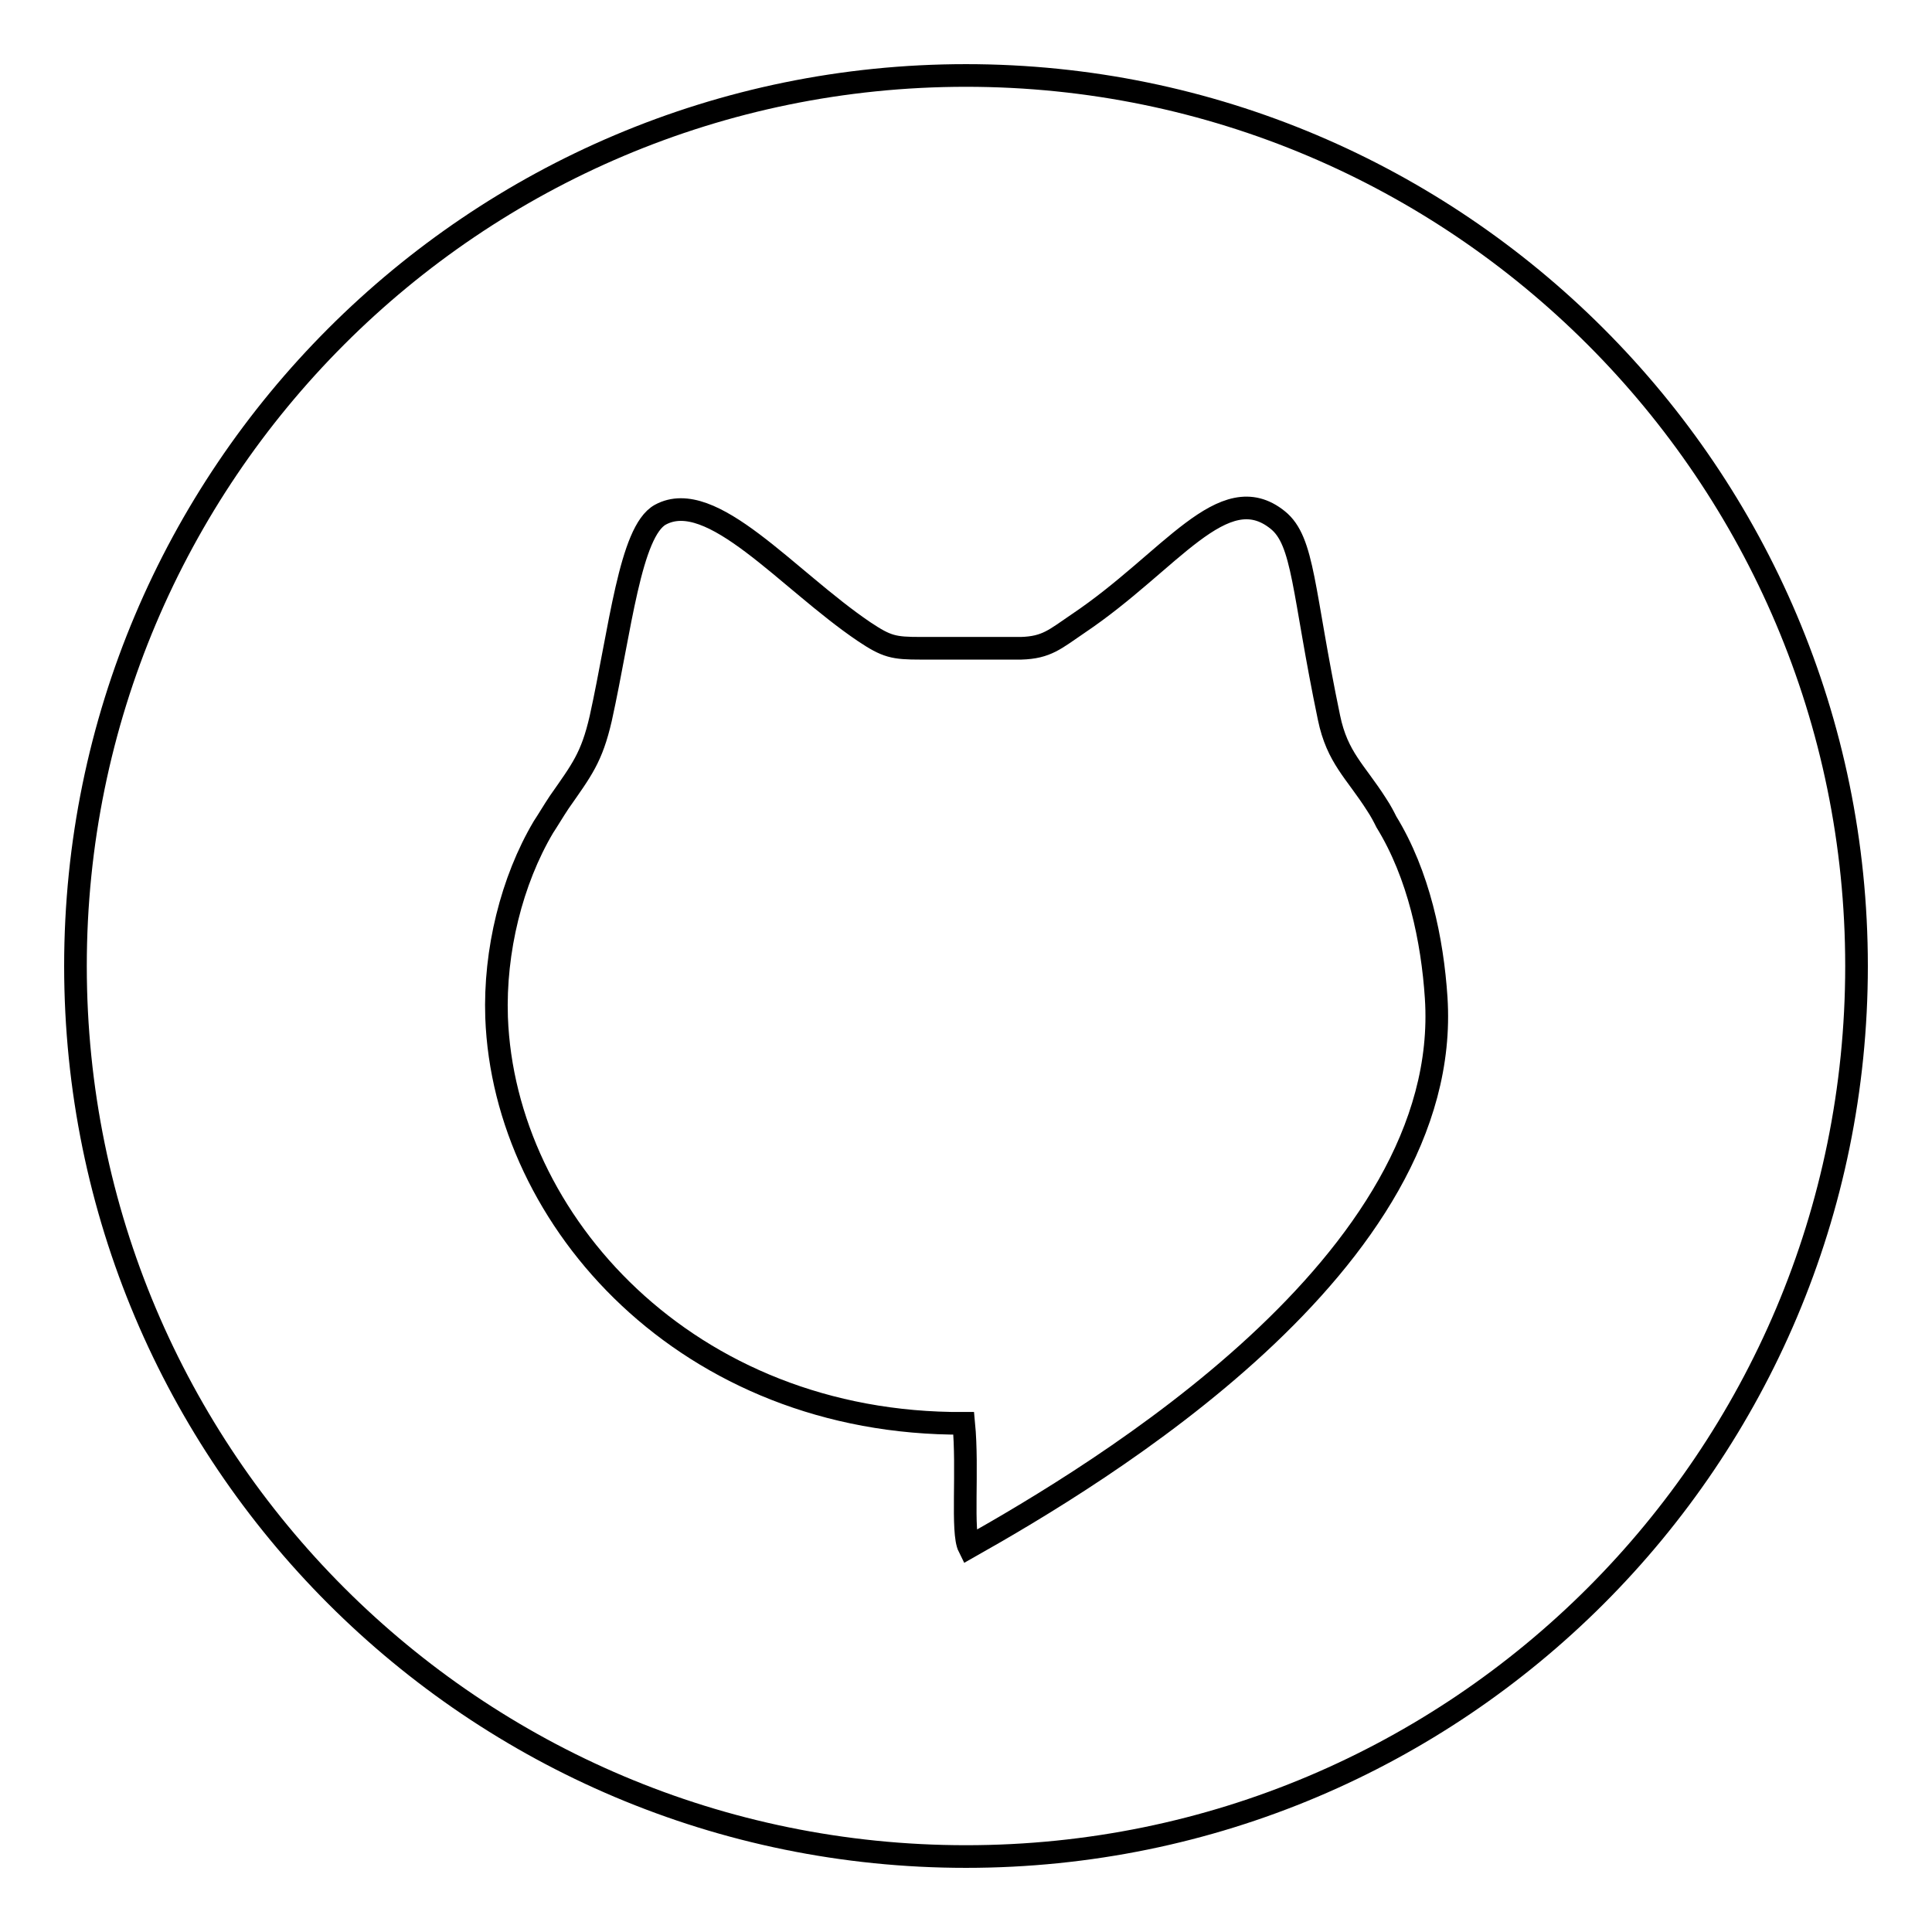 <?xml version="1.0" encoding="utf-8"?>
<!-- Svg Vector Icons : http://www.onlinewebfonts.com/icon -->
<!DOCTYPE svg PUBLIC "-//W3C//DTD SVG 1.1//EN" "http://www.w3.org/Graphics/SVG/1.1/DTD/svg11.dtd">
<svg version="1.1" xmlns="http://www.w3.org/2000/svg" xmlns:xlink="http://www.w3.org/1999/xlink" x="0px" y="0px" viewBox="0 0 256 256" enable-background="new 0 0 256 256" xml:space="preserve">
<g><g><path stroke-width="3" fill-opacity="0" stroke="#000000"  d="M73.9,228.4"/><path stroke-width="3" fill-opacity="0" stroke="#000000"  d="M128,10c65.1,0,118,52.9,118,118c0,65.2-52.8,118-118,118c-65.2,0-118-52.8-118-118C10,62.9,62.8,10,128,10L128,10z"/><path stroke-width="3" fill-opacity="0" stroke="#000000"  d="M142.9,82.6c12.2-8.2,19.2-19.5,26.4-13.7c3.5,2.8,3.3,9.4,6.8,26.2c1.1,5.3,3.5,7.1,6.3,11.5c0.6,0.9,1,1.7,1.3,2.3c4.3,7,6.1,15.7,6.6,23.3c2.3,35.1-44.9,63.2-61.9,72.8c-1-2-0.1-10.2-0.7-16.4c-36.6,0.2-60.9-26.8-61.9-53.8c-0.3-8.8,2-18.1,6.2-25.2c0.6-0.9,1.3-2.1,2.1-3.3c3-4.3,4.3-5.9,5.5-11.1c2.6-11.8,3.9-24.8,7.9-27c6.8-3.7,16.8,8.6,27,15.5c3,2,3.9,2.2,7.5,2.2c3.8,0,9.5,0,13.3,0C138.7,85.8,139.8,84.7,142.9,82.6L142.9,82.6z"/></g></g>
</svg>